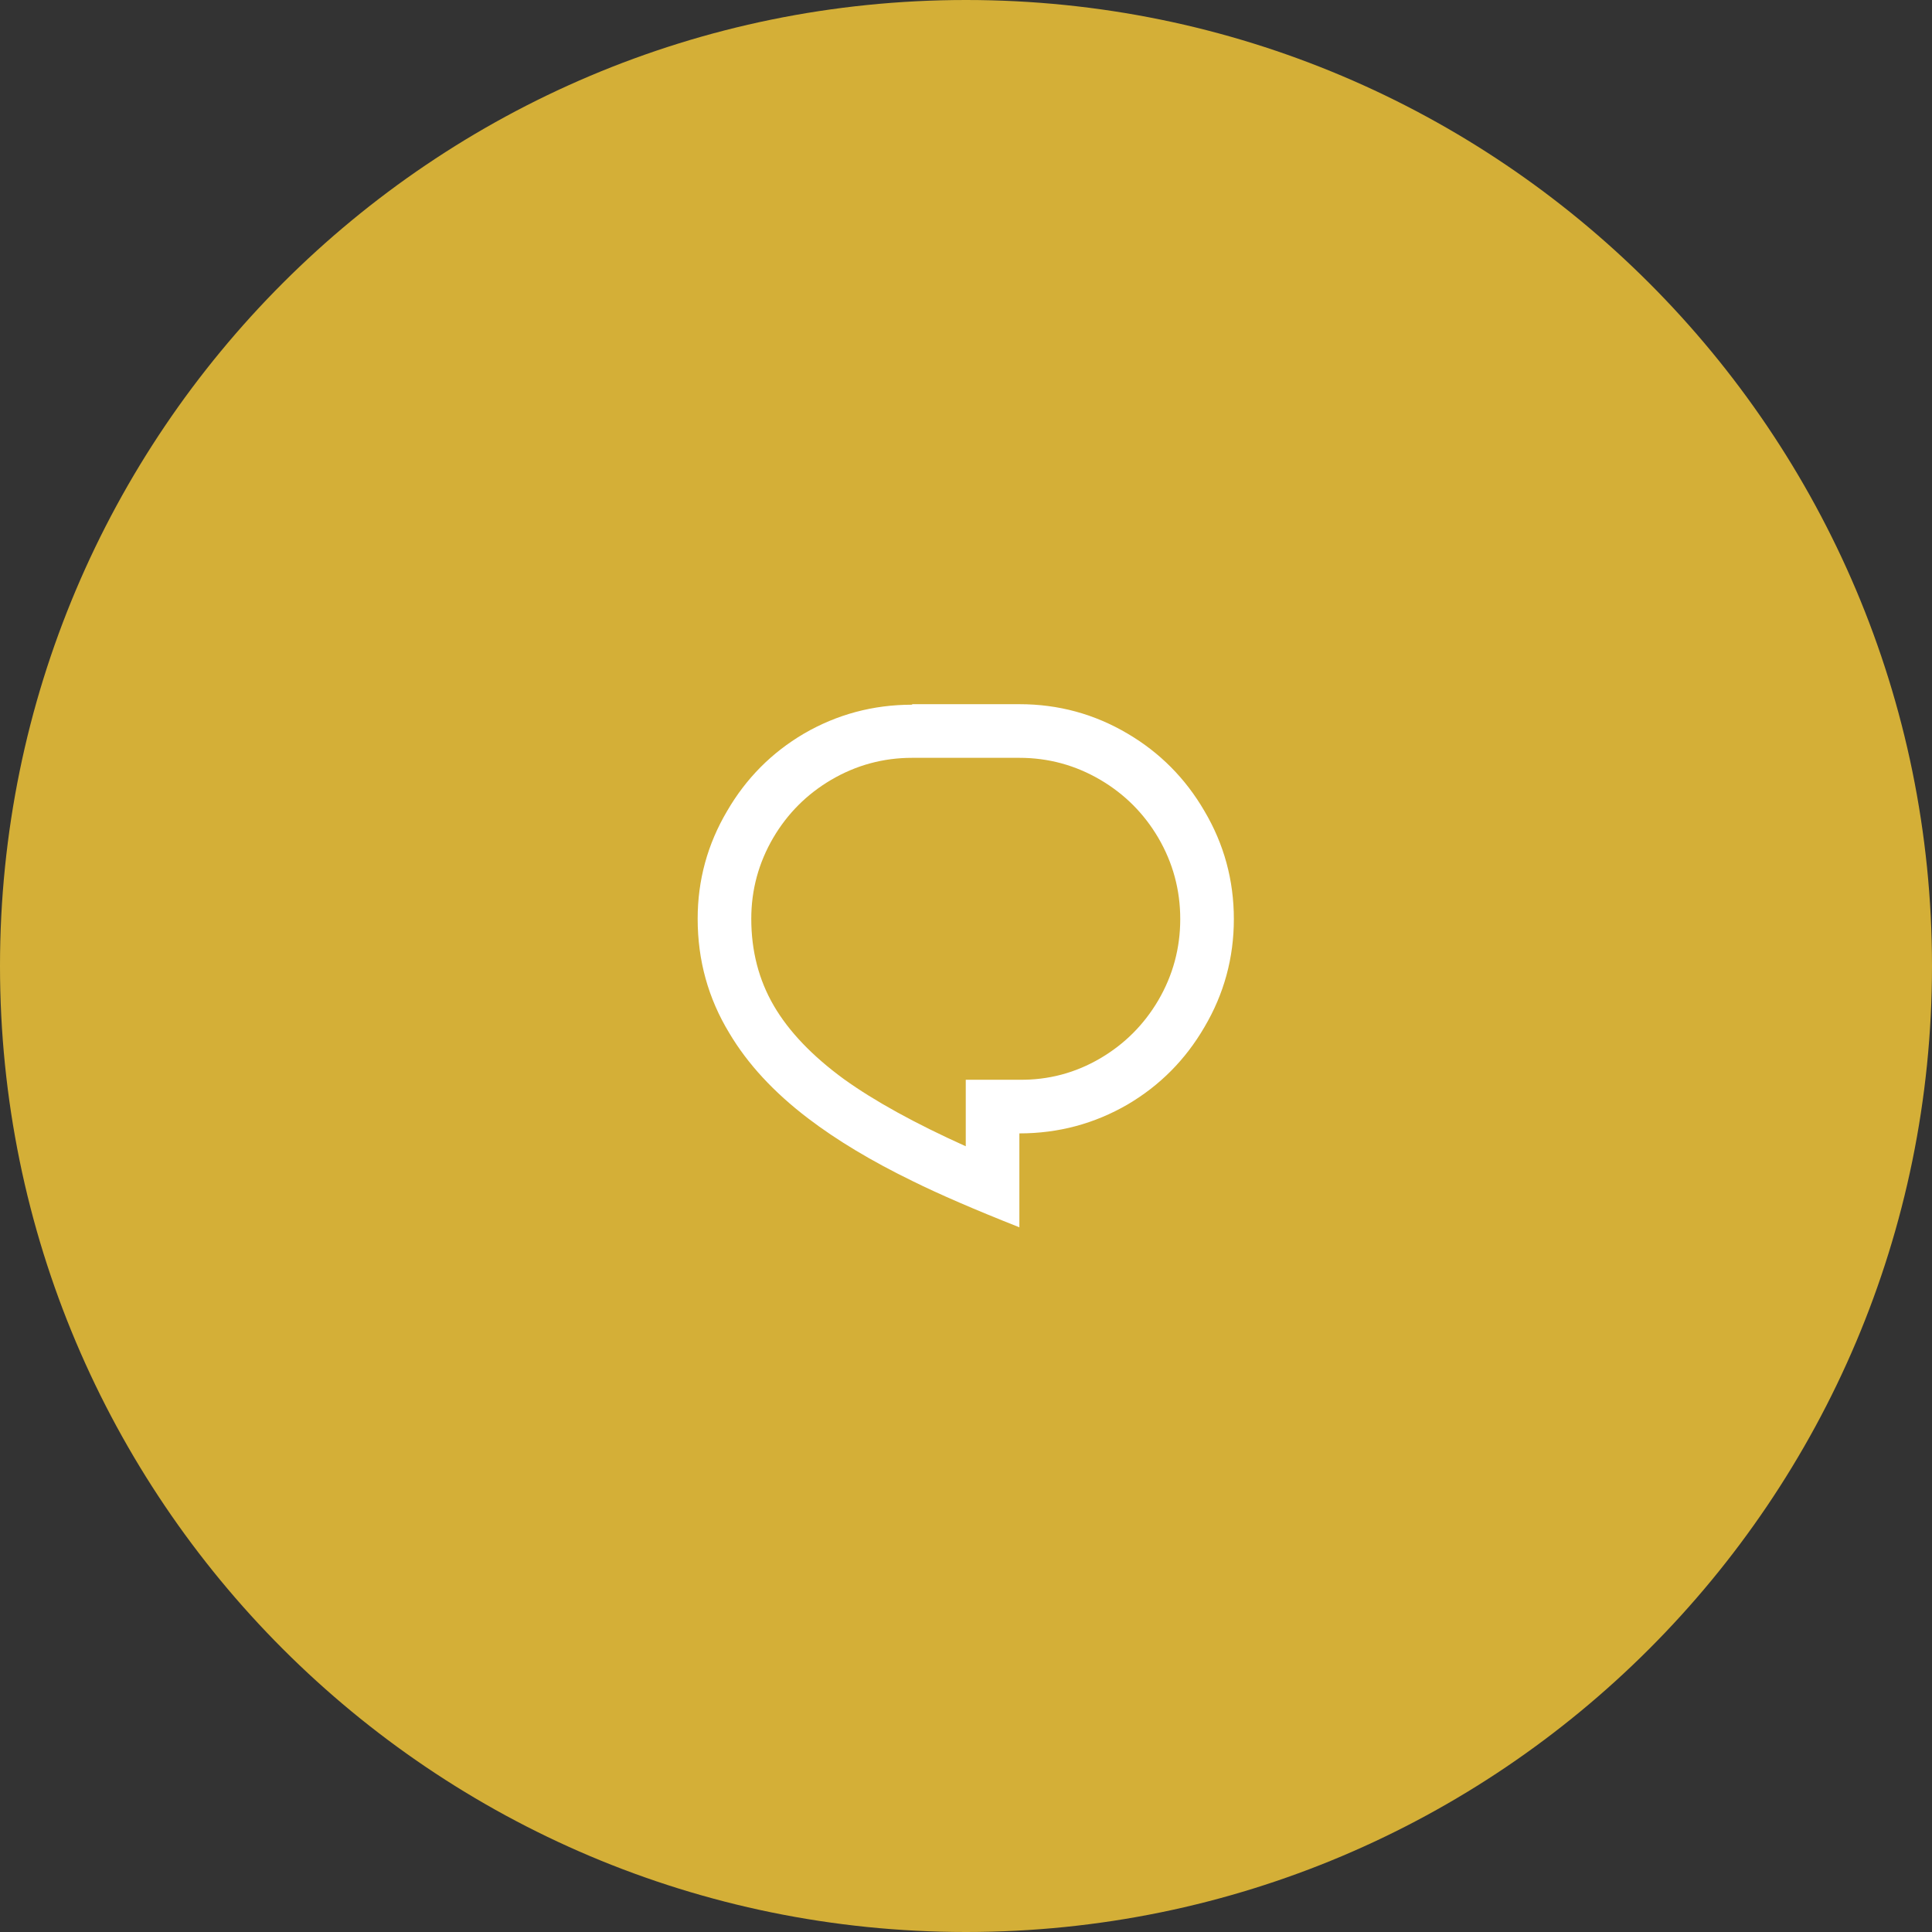 <svg width="64" height="64" viewBox="0 0 64 64" fill="none" xmlns="http://www.w3.org/2000/svg">
<rect x="0" y="0" width="64" height="64" fill="#333333" stroke="none"/>
<path d="M0 32C0 14.327 14.327 0 32 0C49.673 0 64 14.327 64 32C64 49.673 49.673 64 32 64C14.327 64 0 49.673 0 32Z" fill="#D4AF37"/>
<path d="M30.216 23.327H33.768C35.059 23.327 36.255 23.652 37.356 24.304C38.422 24.932 39.269 25.785 39.897 26.864C40.548 27.965 40.873 29.159 40.873 30.445C40.873 31.73 40.548 32.924 39.897 34.026C39.269 35.105 38.422 35.958 37.356 36.586C36.255 37.225 35.059 37.545 33.768 37.545V40.656C32.3 40.075 31.122 39.566 30.234 39.127C28.872 38.464 27.717 37.77 26.77 37.048C25.633 36.183 24.763 35.241 24.159 34.222C23.46 33.072 23.111 31.811 23.111 30.436C23.111 29.156 23.437 27.965 24.088 26.864C24.715 25.785 25.562 24.932 26.628 24.304C27.729 23.664 28.925 23.344 30.216 23.344V23.327ZM31.992 35.768H33.768C34.728 35.78 35.622 35.543 36.451 35.057C37.256 34.583 37.895 33.943 38.369 33.138C38.854 32.308 39.097 31.411 39.097 30.445C39.097 29.479 38.854 28.582 38.369 27.752C37.895 26.947 37.256 26.307 36.451 25.833C35.622 25.347 34.728 25.104 33.768 25.104H30.216C29.257 25.104 28.363 25.347 27.534 25.833C26.729 26.307 26.089 26.947 25.615 27.752C25.13 28.582 24.887 29.476 24.887 30.436C24.887 31.502 25.136 32.462 25.633 33.315C26.131 34.169 26.906 34.98 27.96 35.75C28.967 36.473 30.311 37.214 31.992 37.972V35.768Z" fill="white"/>
</svg>
